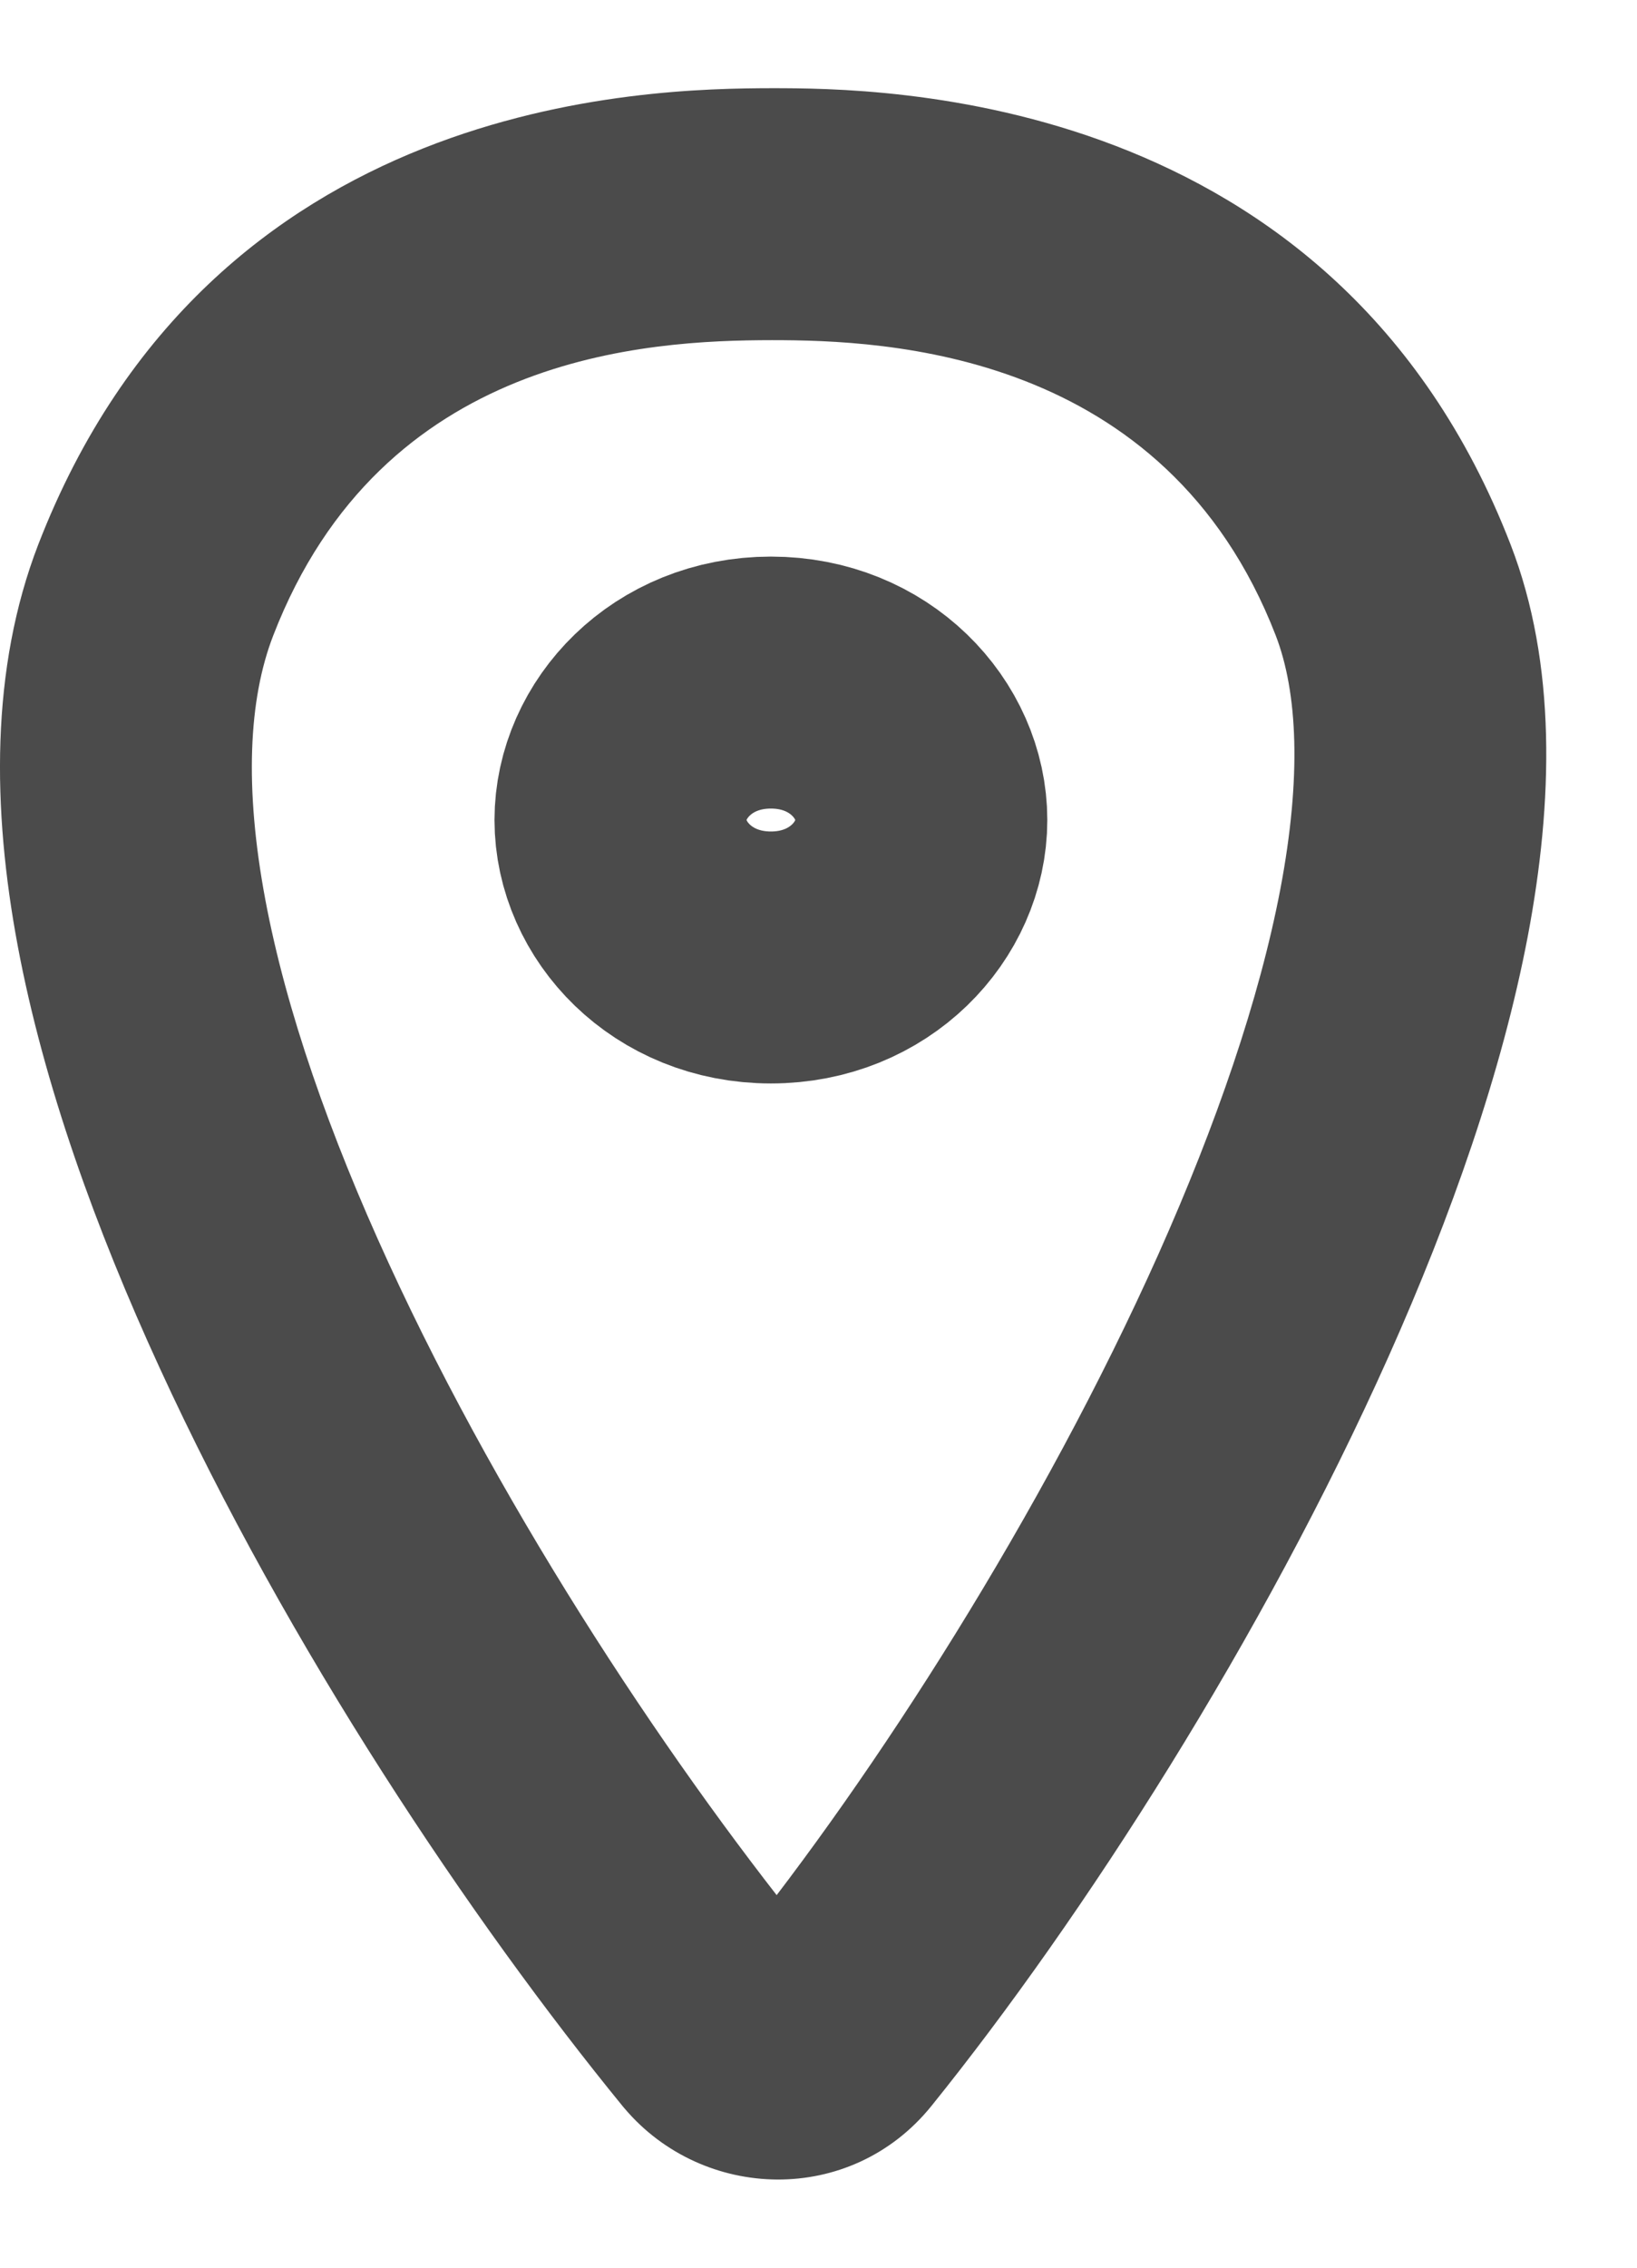 <svg width="13" height="18" viewBox="0 0 13 18" fill="none" xmlns="http://www.w3.org/2000/svg">
<path d="M6.13 1.7V0.7L6.128 0.7L6.13 1.7ZM11.063 4.683L11.996 4.322L11.996 4.322L11.063 4.683ZM5.722 16.089L4.948 16.722L4.954 16.729L4.96 16.736L5.722 16.089ZM1.237 4.683L0.304 4.322L0.304 4.322L1.237 4.683ZM6.619 16.088L5.841 15.46L6.619 16.088ZM6.13 1.7V2.7C7.028 2.7 9.254 2.781 10.131 5.044L11.063 4.683L11.996 4.322C10.598 0.712 6.982 0.7 6.13 0.7V1.7ZM11.063 4.683L10.131 5.044C10.305 5.495 10.337 6.165 10.168 7.056C10.001 7.932 9.659 8.925 9.2 9.954C8.279 12.014 6.944 14.092 5.841 15.46L6.619 16.088L7.397 16.716C8.601 15.223 10.03 12.998 11.026 10.77C11.524 9.655 11.928 8.508 12.133 7.43C12.334 6.368 12.363 5.27 11.996 4.322L11.063 4.683ZM5.722 16.089L6.497 15.456C5.381 14.091 4.019 12.057 3.085 10.023C2.618 9.007 2.272 8.021 2.107 7.141C1.94 6.25 1.974 5.55 2.17 5.044L1.237 4.683L0.304 4.322C-0.077 5.309 -0.062 6.425 0.141 7.509C0.346 8.603 0.759 9.751 1.268 10.858C2.284 13.072 3.744 15.249 4.948 16.722L5.722 16.089ZM1.237 4.683L2.17 5.044C3.035 2.809 5.14 2.701 6.131 2.7L6.13 1.7L6.128 0.7C5.135 0.702 1.682 0.765 0.304 4.322L1.237 4.683ZM6.619 16.088L5.841 15.46C6.023 15.233 6.335 15.266 6.485 15.442L5.722 16.089L4.96 16.736C5.583 17.471 6.754 17.512 7.397 16.716L6.619 16.088Z" fill="#4B4B4B"/>
<path d="M6.122 5.418C6.829 5.418 7.317 5.952 7.317 6.509C7.317 7.066 6.829 7.6 6.122 7.6C5.415 7.6 4.927 7.066 4.927 6.509C4.927 5.952 5.415 5.418 6.122 5.418Z" stroke="#4B4B4B" stroke-width="2"/>
</svg>
